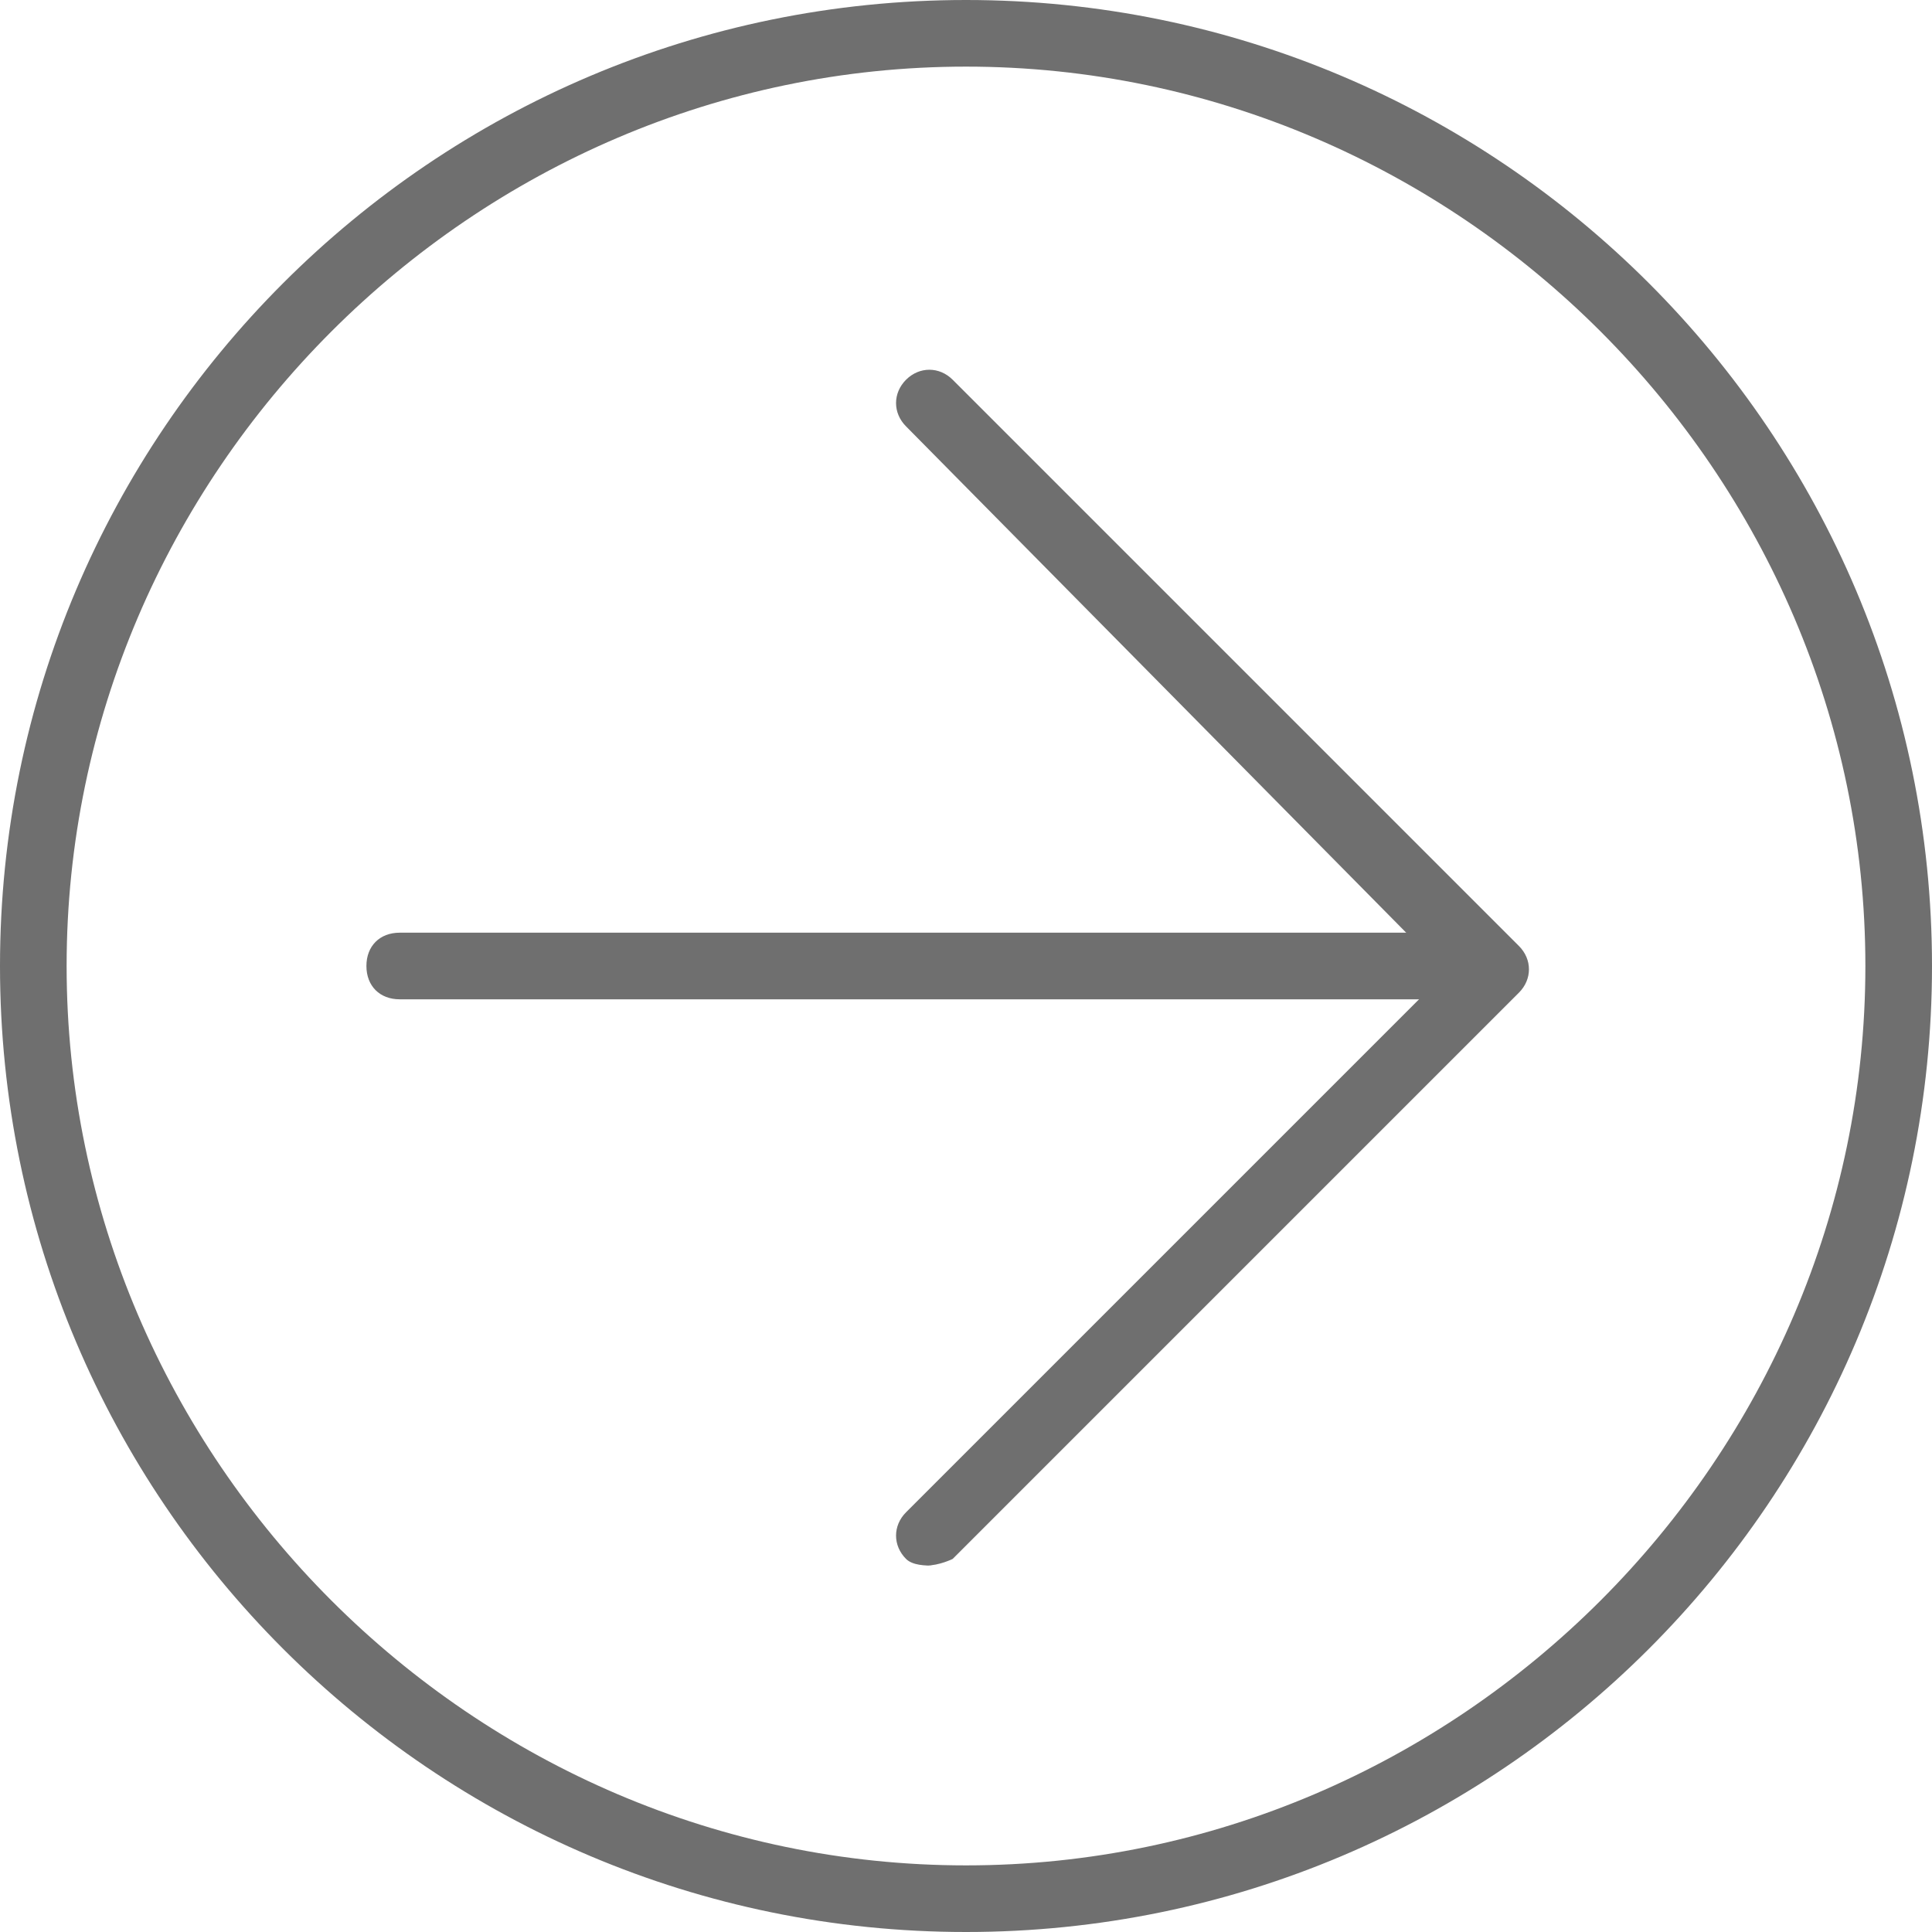 <?xml version="1.0" encoding="UTF-8"?>
<svg id="_レイヤー_2" xmlns="http://www.w3.org/2000/svg" version="1.1" viewBox="0 0 29 29">
  <!-- Generator: Adobe Illustrator 29.7.1, SVG Export Plug-In . SVG Version: 2.1.1 Build 8)  -->
  <defs>
    <style>
      .st0 {
        fill: #6f6f6f;
      }
    </style>
  </defs>
  <path class="st0" d="M14.5,29C6.5,29,0,22.5,0,14.5S6.5,0,14.5,0s14.5,6.5,14.5,14.5-6.5,14.5-14.5,14.5ZM14.5,1C7.1,1,1,7.1,1,14.5s6.1,13.5,13.5,13.5,13.5-6.1,13.5-13.5S21.9,1,14.5,1Z"/>
  <g>
    <path class="st0" d="M14,23.5c-.1,0-.3,0-.4-.1-.2-.2-.2-.5,0-.7l8.1-8.1L13.6,6.4c-.2-.2-.2-.5,0-.7s.5-.2.7,0l8.5,8.5c.2.2.2.5,0,.7l-8.5,8.5c0,0-.2.1-.4.1Z"/>
    <path class="st0" d="M22,15H6c-.3,0-.5-.2-.5-.5s.2-.5.5-.5h16c.3,0,.5.2.5.5s-.2.5-.5.5Z"/>
  </g>
</svg>